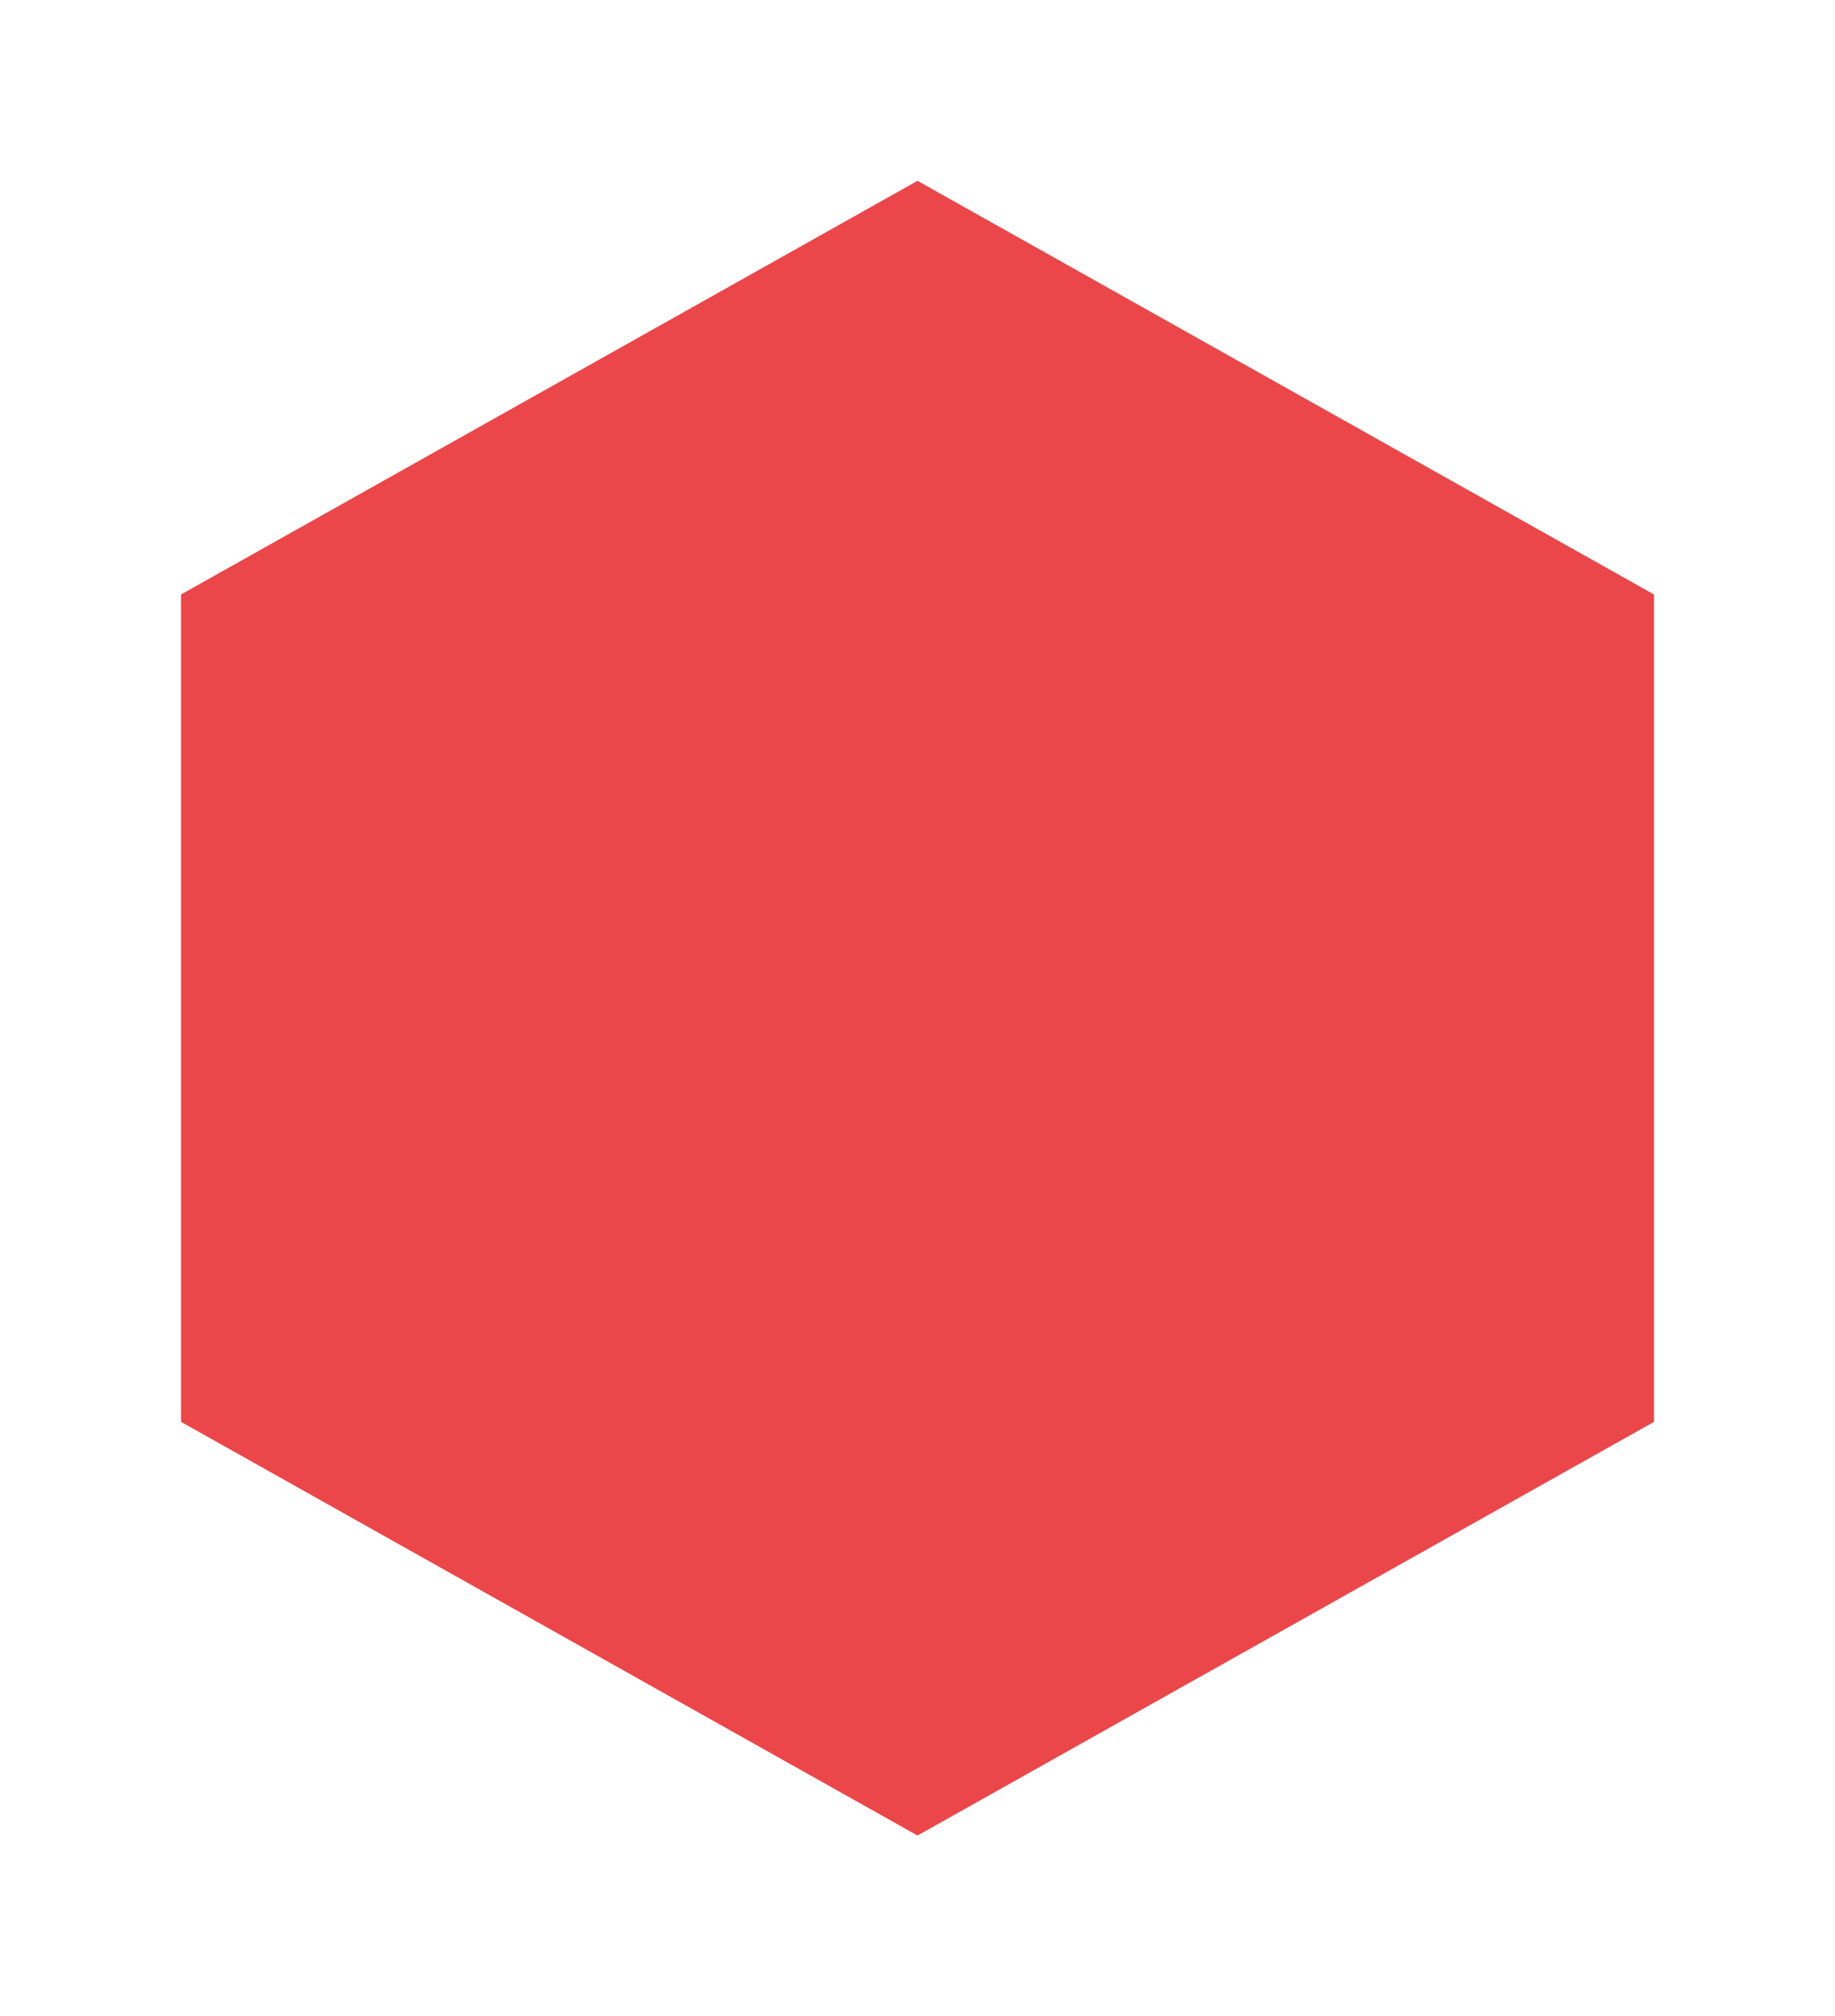 <svg width="355" height="390" viewBox="0 0 355 390" fill="none" xmlns="http://www.w3.org/2000/svg">
<g filter="url(#filter0_f_519_16)">
<path d="M177.5 35L319.961 115V275L177.5 355L35.039 275V115L177.5 35Z" fill="#EB474A"/>
</g>
<path d="M177.5 35L319.961 115V275L177.5 355L35.039 275V115L177.5 35Z" fill="#EB474A"/>
<defs>
<filter id="filter0_f_519_16" x="0.039" y="0" width="354.922" height="390" filterUnits="userSpaceOnUse" color-interpolation-filters="sRGB">
<feFlood flood-opacity="0" result="BackgroundImageFix"/>
<feBlend mode="normal" in="SourceGraphic" in2="BackgroundImageFix" result="shape"/>
<feGaussianBlur stdDeviation="17.5" result="effect1_foregroundBlur_519_16"/>
</filter>
</defs>
</svg>
